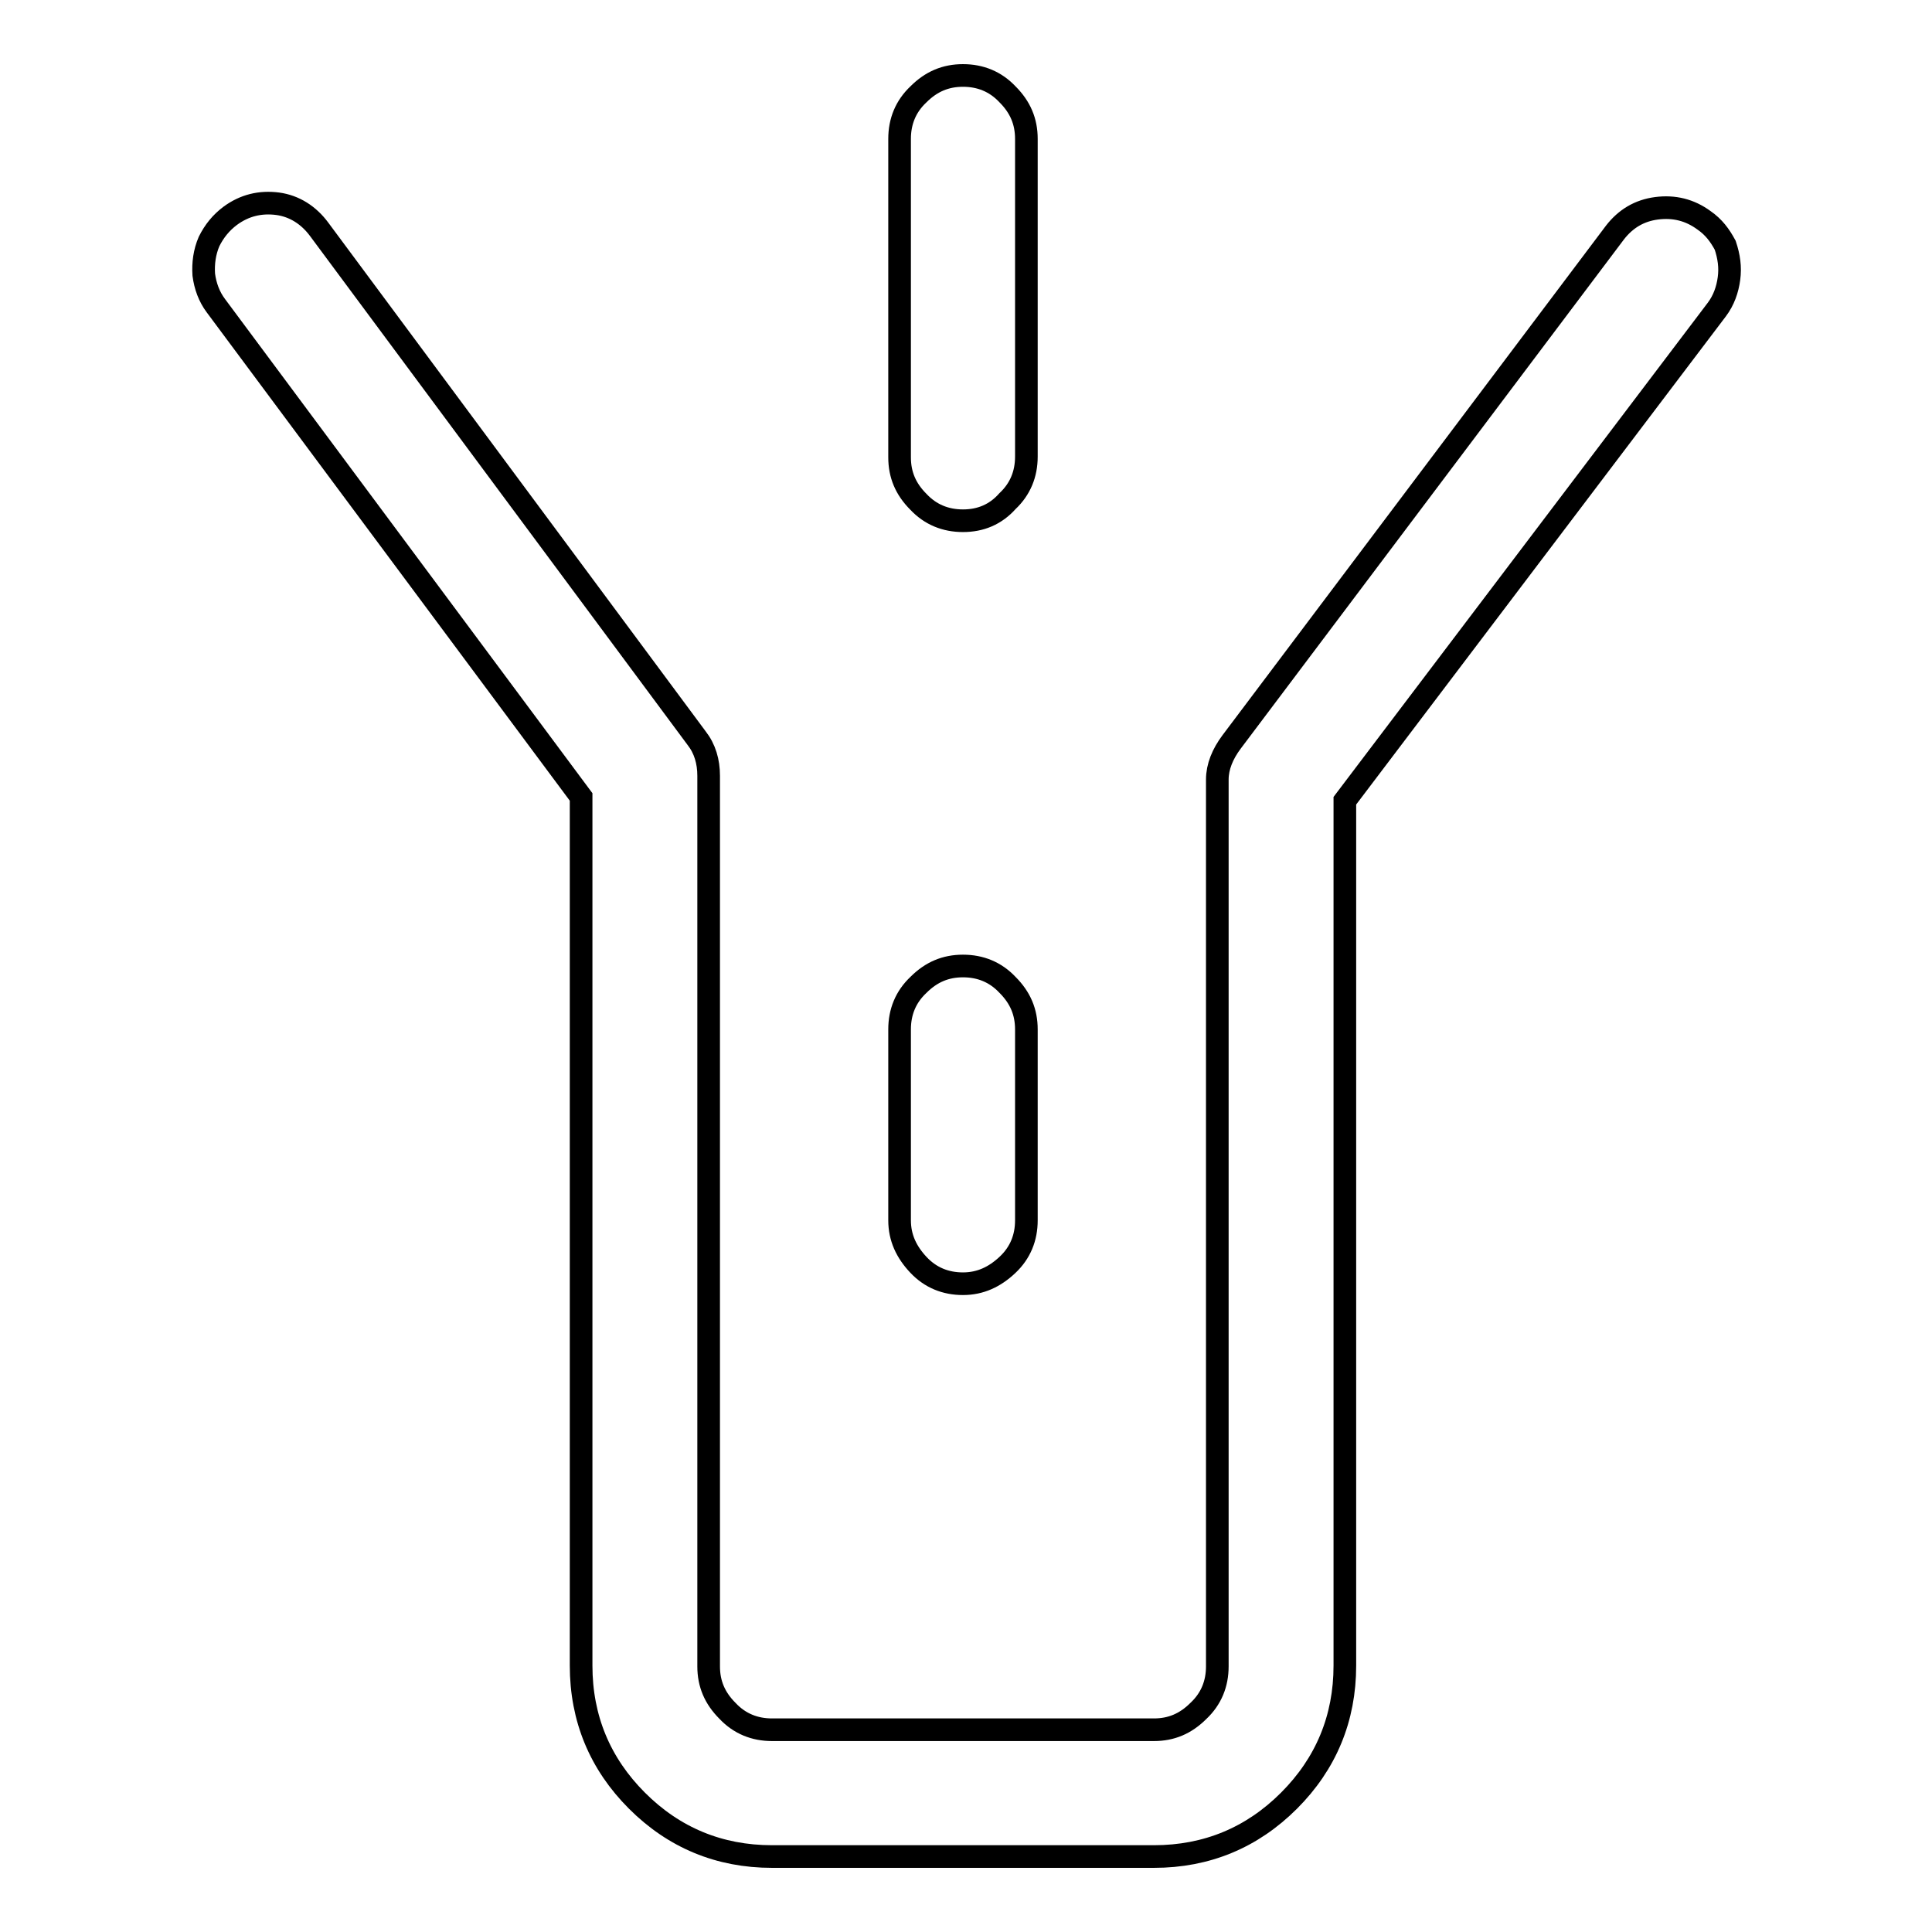 <?xml version="1.0" encoding="utf-8"?>
<!-- Svg Vector Icons : http://www.onlinewebfonts.com/icon -->
<!DOCTYPE svg PUBLIC "-//W3C//DTD SVG 1.1//EN" "http://www.w3.org/Graphics/SVG/1.1/DTD/svg11.dtd">
<svg version="1.1" xmlns="http://www.w3.org/2000/svg" xmlns:xlink="http://www.w3.org/1999/xlink" x="0px" y="0px" viewBox="0 0 256 256" enable-background="new 0 0 256 256" xml:space="preserve">
<g><g><path stroke-width="3" fill-opacity="0" stroke="#000000"  d="M127.6,170.1c-2.3,0-4.3-0.8-5.9-2.5s-2.5-3.6-2.5-5.9v-25.3c0-2.3,0.8-4.3,2.5-5.9c1.7-1.7,3.6-2.5,5.9-2.5c2.3,0,4.3,0.8,5.9,2.5c1.7,1.7,2.5,3.6,2.5,5.9v25.3c0,2.3-0.8,4.3-2.5,5.9S129.9,170.1,127.6,170.1z M225.8,29.2c-1.9-1.4-4-1.9-6.3-1.6c-2.3,0.3-4.1,1.4-5.5,3.2l-50.8,67.5c-1.2,1.6-1.9,3.3-1.9,5v117.5c0,2.3-0.8,4.3-2.5,5.9c-1.7,1.7-3.6,2.5-5.9,2.5h-50.6c-2.3,0-4.3-0.8-5.9-2.5c-1.7-1.7-2.5-3.6-2.5-5.9v-118c0-1.9-0.5-3.6-1.6-5l-50-67.4c-1.4-1.9-3.3-3.1-5.5-3.4c-2.3-0.3-4.4,0.2-6.3,1.6c-1.2,0.9-2.1,2-2.8,3.4c-0.6,1.4-0.8,2.9-0.7,4.4c0.2,1.5,0.7,2.9,1.6,4.1L77,105.6v115.1c0,7,2.5,13,7.4,17.9c4.9,4.9,10.9,7.4,17.9,7.4h50.6c7,0,13-2.5,17.9-7.4c4.9-4.9,7.4-10.9,7.4-17.9V106.1l49.3-65.1c0.9-1.2,1.4-2.6,1.6-4.1c0.2-1.5,0-2.9-0.5-4.4C227.9,31.2,227.1,30.1,225.8,29.2z M127.6,69c-2.3,0-4.3-0.8-5.9-2.5c-1.7-1.7-2.5-3.6-2.5-5.9V18.4c0-2.3,0.8-4.3,2.5-5.9c1.7-1.7,3.6-2.5,5.9-2.5c2.3,0,4.3,0.8,5.9,2.5c1.7,1.7,2.5,3.6,2.5,5.9v42.1c0,2.3-0.8,4.3-2.5,5.9C131.9,68.2,129.9,69,127.6,69z"/></g></g>
</svg>